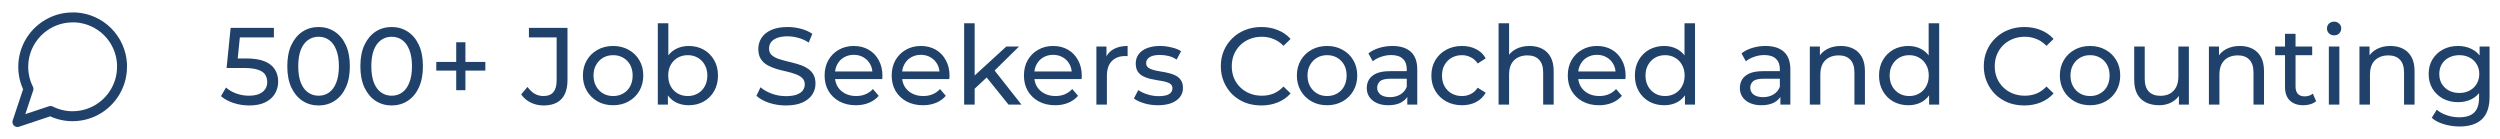 <svg xmlns="http://www.w3.org/2000/svg" width="251" height="14" viewBox="0 0 251 14" fill="none"><path d="M12.25 6.708C12.252 7.478 12.072 8.238 11.725 8.925C11.313 9.748 10.681 10.441 9.898 10.925C9.115 11.41 8.212 11.666 7.292 11.667C6.522 11.669 5.762 11.489 5.075 11.142L1.75 12.25L2.858 8.925C2.511 8.238 2.331 7.478 2.333 6.708C2.334 5.788 2.59 4.885 3.075 4.102C3.559 3.319 4.251 2.687 5.075 2.275C5.762 1.928 6.522 1.748 7.292 1.75H7.583C8.799 1.817 9.948 2.33 10.809 3.191C11.67 4.052 12.183 5.201 12.25 6.417V6.708Z" stroke="#20426A" stroke-linecap="round" stroke-linejoin="round"></path><path d="M25.014 10.588C24.471 10.588 23.943 10.504 23.43 10.335C22.924 10.166 22.51 9.939 22.187 9.653L22.693 8.784C22.95 9.026 23.283 9.224 23.694 9.378C24.105 9.532 24.541 9.609 25.003 9.609C25.59 9.609 26.041 9.484 26.356 9.235C26.671 8.986 26.829 8.652 26.829 8.234C26.829 7.948 26.759 7.699 26.62 7.486C26.481 7.273 26.239 7.112 25.894 7.002C25.557 6.885 25.091 6.826 24.497 6.826H22.748L23.155 2.8H27.5V3.757H23.562L24.134 3.218L23.815 6.397L23.243 5.869H24.728C25.498 5.869 26.118 5.968 26.587 6.166C27.056 6.364 27.397 6.639 27.61 6.991C27.823 7.336 27.929 7.735 27.929 8.19C27.929 8.63 27.823 9.033 27.61 9.4C27.397 9.759 27.075 10.049 26.642 10.269C26.217 10.482 25.674 10.588 25.014 10.588ZM31.99 10.588C31.389 10.588 30.85 10.434 30.373 10.126C29.904 9.818 29.53 9.371 29.251 8.784C28.98 8.197 28.844 7.486 28.844 6.65C28.844 5.814 28.98 5.103 29.251 4.516C29.53 3.929 29.904 3.482 30.373 3.174C30.85 2.866 31.389 2.712 31.99 2.712C32.584 2.712 33.12 2.866 33.596 3.174C34.073 3.482 34.447 3.929 34.718 4.516C34.99 5.103 35.125 5.814 35.125 6.65C35.125 7.486 34.99 8.197 34.718 8.784C34.447 9.371 34.073 9.818 33.596 10.126C33.12 10.434 32.584 10.588 31.99 10.588ZM31.99 9.609C32.394 9.609 32.746 9.499 33.046 9.279C33.354 9.059 33.593 8.729 33.761 8.289C33.937 7.849 34.025 7.303 34.025 6.65C34.025 5.997 33.937 5.451 33.761 5.011C33.593 4.571 33.354 4.241 33.046 4.021C32.746 3.801 32.394 3.691 31.99 3.691C31.587 3.691 31.231 3.801 30.923 4.021C30.615 4.241 30.373 4.571 30.197 5.011C30.029 5.451 29.944 5.997 29.944 6.65C29.944 7.303 30.029 7.849 30.197 8.289C30.373 8.729 30.615 9.059 30.923 9.279C31.231 9.499 31.587 9.609 31.99 9.609ZM39.327 10.588C38.726 10.588 38.187 10.434 37.71 10.126C37.241 9.818 36.867 9.371 36.588 8.784C36.317 8.197 36.181 7.486 36.181 6.65C36.181 5.814 36.317 5.103 36.588 4.516C36.867 3.929 37.241 3.482 37.71 3.174C38.187 2.866 38.726 2.712 39.327 2.712C39.921 2.712 40.457 2.866 40.933 3.174C41.41 3.482 41.784 3.929 42.055 4.516C42.327 5.103 42.462 5.814 42.462 6.65C42.462 7.486 42.327 8.197 42.055 8.784C41.784 9.371 41.41 9.818 40.933 10.126C40.457 10.434 39.921 10.588 39.327 10.588ZM39.327 9.609C39.731 9.609 40.083 9.499 40.383 9.279C40.691 9.059 40.93 8.729 41.098 8.289C41.274 7.849 41.362 7.303 41.362 6.65C41.362 5.997 41.274 5.451 41.098 5.011C40.93 4.571 40.691 4.241 40.383 4.021C40.083 3.801 39.731 3.691 39.327 3.691C38.924 3.691 38.568 3.801 38.26 4.021C37.952 4.241 37.71 4.571 37.534 5.011C37.366 5.451 37.281 5.997 37.281 6.65C37.281 7.303 37.366 7.849 37.534 8.289C37.71 8.729 37.952 9.059 38.26 9.279C38.568 9.499 38.924 9.609 39.327 9.609ZM45.804 9.059V4.241H46.728V9.059H45.804ZM43.802 7.09V6.221H48.73V7.09H43.802ZM54.567 10.588C54.112 10.588 53.687 10.493 53.291 10.302C52.895 10.111 52.572 9.836 52.323 9.477L52.961 8.729C53.173 9.022 53.412 9.25 53.676 9.411C53.947 9.565 54.244 9.642 54.567 9.642C55.447 9.642 55.887 9.121 55.887 8.08V3.757H53.104V2.8H56.976V8.025C56.976 8.883 56.77 9.525 56.36 9.95C55.956 10.375 55.359 10.588 54.567 10.588ZM61.559 10.566C60.973 10.566 60.452 10.438 59.998 10.181C59.543 9.924 59.184 9.572 58.919 9.125C58.656 8.67 58.523 8.157 58.523 7.585C58.523 7.006 58.656 6.492 58.919 6.045C59.184 5.598 59.543 5.249 59.998 5C60.452 4.743 60.973 4.615 61.559 4.615C62.139 4.615 62.656 4.743 63.111 5C63.572 5.249 63.932 5.598 64.189 6.045C64.453 6.485 64.585 6.998 64.585 7.585C64.585 8.164 64.453 8.678 64.189 9.125C63.932 9.572 63.572 9.924 63.111 10.181C62.656 10.438 62.139 10.566 61.559 10.566ZM61.559 9.642C61.934 9.642 62.267 9.558 62.56 9.389C62.861 9.22 63.096 8.982 63.264 8.674C63.433 8.359 63.517 7.996 63.517 7.585C63.517 7.167 63.433 6.808 63.264 6.507C63.096 6.199 62.861 5.961 62.56 5.792C62.267 5.623 61.934 5.539 61.559 5.539C61.185 5.539 60.852 5.623 60.559 5.792C60.265 5.961 60.031 6.199 59.855 6.507C59.678 6.808 59.59 7.167 59.59 7.585C59.59 7.996 59.678 8.359 59.855 8.674C60.031 8.982 60.265 9.22 60.559 9.389C60.852 9.558 61.185 9.642 61.559 9.642ZM69.136 10.566C68.637 10.566 68.186 10.456 67.783 10.236C67.387 10.009 67.072 9.675 66.837 9.235C66.61 8.795 66.496 8.245 66.496 7.585C66.496 6.925 66.613 6.375 66.848 5.935C67.09 5.495 67.409 5.165 67.805 4.945C68.208 4.725 68.652 4.615 69.136 4.615C69.708 4.615 70.214 4.74 70.654 4.989C71.094 5.238 71.442 5.587 71.699 6.034C71.956 6.474 72.084 6.991 72.084 7.585C72.084 8.179 71.956 8.7 71.699 9.147C71.442 9.594 71.094 9.943 70.654 10.192C70.214 10.441 69.708 10.566 69.136 10.566ZM66.045 10.5V2.338H67.101V6.221L66.991 7.574L67.057 8.927V10.5H66.045ZM69.048 9.642C69.422 9.642 69.756 9.558 70.049 9.389C70.35 9.22 70.584 8.982 70.753 8.674C70.929 8.359 71.017 7.996 71.017 7.585C71.017 7.167 70.929 6.808 70.753 6.507C70.584 6.199 70.35 5.961 70.049 5.792C69.756 5.623 69.422 5.539 69.048 5.539C68.681 5.539 68.348 5.623 68.047 5.792C67.754 5.961 67.519 6.199 67.343 6.507C67.174 6.808 67.09 7.167 67.09 7.585C67.09 7.996 67.174 8.359 67.343 8.674C67.519 8.982 67.754 9.22 68.047 9.389C68.348 9.558 68.681 9.642 69.048 9.642ZM78.895 10.588C78.308 10.588 77.747 10.5 77.212 10.324C76.677 10.141 76.255 9.906 75.947 9.62L76.354 8.762C76.647 9.019 77.021 9.231 77.476 9.4C77.931 9.569 78.404 9.653 78.895 9.653C79.342 9.653 79.705 9.602 79.984 9.499C80.263 9.396 80.468 9.257 80.6 9.081C80.732 8.898 80.798 8.692 80.798 8.465C80.798 8.201 80.71 7.988 80.534 7.827C80.365 7.666 80.142 7.537 79.863 7.442C79.592 7.339 79.291 7.251 78.961 7.178C78.631 7.105 78.297 7.02 77.96 6.925C77.63 6.822 77.326 6.694 77.047 6.54C76.776 6.386 76.556 6.181 76.387 5.924C76.218 5.66 76.134 5.323 76.134 4.912C76.134 4.516 76.237 4.153 76.442 3.823C76.655 3.486 76.977 3.218 77.41 3.02C77.85 2.815 78.407 2.712 79.082 2.712C79.529 2.712 79.973 2.771 80.413 2.888C80.853 3.005 81.234 3.174 81.557 3.394L81.194 4.274C80.864 4.054 80.516 3.896 80.149 3.801C79.782 3.698 79.427 3.647 79.082 3.647C78.649 3.647 78.294 3.702 78.015 3.812C77.736 3.922 77.531 4.069 77.399 4.252C77.274 4.435 77.212 4.641 77.212 4.868C77.212 5.139 77.296 5.356 77.465 5.517C77.641 5.678 77.865 5.807 78.136 5.902C78.415 5.997 78.719 6.085 79.049 6.166C79.379 6.239 79.709 6.324 80.039 6.419C80.376 6.514 80.681 6.639 80.952 6.793C81.231 6.947 81.454 7.152 81.623 7.409C81.792 7.666 81.876 7.996 81.876 8.399C81.876 8.788 81.77 9.151 81.557 9.488C81.344 9.818 81.014 10.086 80.567 10.291C80.127 10.489 79.57 10.588 78.895 10.588ZM85.925 10.566C85.302 10.566 84.752 10.438 84.275 10.181C83.806 9.924 83.439 9.572 83.175 9.125C82.918 8.678 82.79 8.164 82.79 7.585C82.79 7.006 82.915 6.492 83.164 6.045C83.421 5.598 83.769 5.249 84.209 5C84.656 4.743 85.159 4.615 85.716 4.615C86.281 4.615 86.779 4.74 87.212 4.989C87.645 5.238 87.982 5.59 88.224 6.045C88.474 6.492 88.598 7.017 88.598 7.618C88.598 7.662 88.594 7.713 88.587 7.772C88.587 7.831 88.584 7.886 88.576 7.937H83.615V7.178H88.026L87.597 7.442C87.605 7.068 87.528 6.734 87.366 6.441C87.205 6.148 86.981 5.92 86.695 5.759C86.416 5.59 86.09 5.506 85.716 5.506C85.35 5.506 85.023 5.59 84.737 5.759C84.451 5.92 84.228 6.151 84.066 6.452C83.905 6.745 83.824 7.083 83.824 7.464V7.64C83.824 8.029 83.912 8.377 84.088 8.685C84.272 8.986 84.525 9.22 84.847 9.389C85.17 9.558 85.54 9.642 85.958 9.642C86.303 9.642 86.615 9.583 86.893 9.466C87.179 9.349 87.428 9.173 87.641 8.938L88.224 9.62C87.96 9.928 87.63 10.163 87.234 10.324C86.846 10.485 86.409 10.566 85.925 10.566ZM92.66 10.566C92.037 10.566 91.487 10.438 91.01 10.181C90.541 9.924 90.174 9.572 89.91 9.125C89.654 8.678 89.525 8.164 89.525 7.585C89.525 7.006 89.65 6.492 89.9 6.045C90.156 5.598 90.504 5.249 90.945 5C91.392 4.743 91.894 4.615 92.451 4.615C93.016 4.615 93.515 4.74 93.948 4.989C94.38 5.238 94.718 5.59 94.96 6.045C95.209 6.492 95.334 7.017 95.334 7.618C95.334 7.662 95.33 7.713 95.323 7.772C95.323 7.831 95.319 7.886 95.311 7.937H90.35V7.178H94.761L94.332 7.442C94.34 7.068 94.263 6.734 94.102 6.441C93.94 6.148 93.716 5.92 93.43 5.759C93.152 5.59 92.826 5.506 92.451 5.506C92.085 5.506 91.758 5.59 91.472 5.759C91.186 5.92 90.963 6.151 90.802 6.452C90.64 6.745 90.559 7.083 90.559 7.464V7.64C90.559 8.029 90.647 8.377 90.823 8.685C91.007 8.986 91.26 9.22 91.582 9.389C91.905 9.558 92.275 9.642 92.694 9.642C93.038 9.642 93.35 9.583 93.629 9.466C93.915 9.349 94.164 9.173 94.376 8.938L94.96 9.62C94.695 9.928 94.365 10.163 93.969 10.324C93.581 10.485 93.144 10.566 92.66 10.566ZM97.658 9.092L97.68 7.739L101.035 4.67H102.311L99.737 7.2L99.165 7.684L97.658 9.092ZM96.8 10.5V2.338H97.856V10.5H96.8ZM101.255 10.5L98.967 7.662L99.649 6.815L102.553 10.5H101.255ZM105.938 10.566C105.314 10.566 104.764 10.438 104.288 10.181C103.818 9.924 103.452 9.572 103.188 9.125C102.931 8.678 102.803 8.164 102.803 7.585C102.803 7.006 102.927 6.492 103.177 6.045C103.433 5.598 103.782 5.249 104.222 5C104.669 4.743 105.171 4.615 105.729 4.615C106.293 4.615 106.792 4.74 107.225 4.989C107.657 5.238 107.995 5.59 108.237 6.045C108.486 6.492 108.611 7.017 108.611 7.618C108.611 7.662 108.607 7.713 108.6 7.772C108.6 7.831 108.596 7.886 108.589 7.937H103.628V7.178H108.039L107.61 7.442C107.617 7.068 107.54 6.734 107.379 6.441C107.217 6.148 106.994 5.92 106.708 5.759C106.429 5.59 106.103 5.506 105.729 5.506C105.362 5.506 105.036 5.59 104.75 5.759C104.464 5.92 104.24 6.151 104.079 6.452C103.917 6.745 103.837 7.083 103.837 7.464V7.64C103.837 8.029 103.925 8.377 104.101 8.685C104.284 8.986 104.537 9.22 104.86 9.389C105.182 9.558 105.553 9.642 105.971 9.642C106.315 9.642 106.627 9.583 106.906 9.466C107.192 9.349 107.441 9.173 107.654 8.938L108.237 9.62C107.973 9.928 107.643 10.163 107.247 10.324C106.858 10.485 106.422 10.566 105.938 10.566ZM110.077 10.5V4.67H111.089V6.254L110.99 5.858C111.152 5.455 111.423 5.147 111.804 4.934C112.186 4.721 112.655 4.615 113.212 4.615V5.638C113.168 5.631 113.124 5.627 113.08 5.627C113.044 5.627 113.007 5.627 112.97 5.627C112.406 5.627 111.958 5.796 111.628 6.133C111.298 6.47 111.133 6.958 111.133 7.596V10.5H110.077ZM116.25 10.566C115.766 10.566 115.304 10.5 114.864 10.368C114.431 10.236 114.09 10.075 113.841 9.884L114.281 9.048C114.53 9.217 114.838 9.36 115.205 9.477C115.572 9.594 115.946 9.653 116.327 9.653C116.818 9.653 117.17 9.583 117.383 9.444C117.603 9.305 117.713 9.11 117.713 8.861C117.713 8.678 117.647 8.535 117.515 8.432C117.383 8.329 117.207 8.252 116.987 8.201C116.774 8.15 116.536 8.106 116.272 8.069C116.008 8.025 115.744 7.974 115.48 7.915C115.216 7.849 114.974 7.761 114.754 7.651C114.534 7.534 114.358 7.376 114.226 7.178C114.094 6.973 114.028 6.701 114.028 6.364C114.028 6.012 114.127 5.704 114.325 5.44C114.523 5.176 114.802 4.974 115.161 4.835C115.528 4.688 115.96 4.615 116.459 4.615C116.84 4.615 117.225 4.663 117.614 4.758C118.01 4.846 118.333 4.974 118.582 5.143L118.131 5.979C117.867 5.803 117.592 5.682 117.306 5.616C117.02 5.55 116.734 5.517 116.448 5.517C115.986 5.517 115.641 5.594 115.414 5.748C115.187 5.895 115.073 6.085 115.073 6.32C115.073 6.518 115.139 6.672 115.271 6.782C115.41 6.885 115.586 6.965 115.799 7.024C116.019 7.083 116.261 7.134 116.525 7.178C116.789 7.215 117.053 7.266 117.317 7.332C117.581 7.391 117.819 7.475 118.032 7.585C118.252 7.695 118.428 7.849 118.56 8.047C118.699 8.245 118.769 8.509 118.769 8.839C118.769 9.191 118.666 9.495 118.461 9.752C118.256 10.009 117.966 10.21 117.592 10.357C117.218 10.496 116.771 10.566 116.25 10.566ZM126.64 10.588C126.053 10.588 125.511 10.493 125.012 10.302C124.521 10.104 124.092 9.829 123.725 9.477C123.366 9.118 123.083 8.7 122.878 8.223C122.673 7.746 122.57 7.222 122.57 6.65C122.57 6.078 122.673 5.554 122.878 5.077C123.083 4.6 123.369 4.186 123.736 3.834C124.103 3.475 124.532 3.2 125.023 3.009C125.522 2.811 126.064 2.712 126.651 2.712C127.245 2.712 127.791 2.815 128.29 3.02C128.796 3.218 129.225 3.515 129.577 3.911L128.862 4.604C128.569 4.296 128.239 4.069 127.872 3.922C127.505 3.768 127.113 3.691 126.695 3.691C126.262 3.691 125.859 3.764 125.485 3.911C125.118 4.058 124.799 4.263 124.528 4.527C124.257 4.791 124.044 5.106 123.89 5.473C123.743 5.832 123.67 6.225 123.67 6.65C123.67 7.075 123.743 7.471 123.89 7.838C124.044 8.197 124.257 8.509 124.528 8.773C124.799 9.037 125.118 9.242 125.485 9.389C125.859 9.536 126.262 9.609 126.695 9.609C127.113 9.609 127.505 9.536 127.872 9.389C128.239 9.235 128.569 9 128.862 8.685L129.577 9.378C129.225 9.774 128.796 10.075 128.29 10.28C127.791 10.485 127.241 10.588 126.64 10.588ZM133.242 10.566C132.655 10.566 132.135 10.438 131.68 10.181C131.225 9.924 130.866 9.572 130.602 9.125C130.338 8.67 130.206 8.157 130.206 7.585C130.206 7.006 130.338 6.492 130.602 6.045C130.866 5.598 131.225 5.249 131.68 5C132.135 4.743 132.655 4.615 133.242 4.615C133.821 4.615 134.338 4.743 134.793 5C135.255 5.249 135.614 5.598 135.871 6.045C136.135 6.485 136.267 6.998 136.267 7.585C136.267 8.164 136.135 8.678 135.871 9.125C135.614 9.572 135.255 9.924 134.793 10.181C134.338 10.438 133.821 10.566 133.242 10.566ZM133.242 9.642C133.616 9.642 133.95 9.558 134.243 9.389C134.544 9.22 134.778 8.982 134.947 8.674C135.116 8.359 135.2 7.996 135.2 7.585C135.2 7.167 135.116 6.808 134.947 6.507C134.778 6.199 134.544 5.961 134.243 5.792C133.95 5.623 133.616 5.539 133.242 5.539C132.868 5.539 132.534 5.623 132.241 5.792C131.948 5.961 131.713 6.199 131.537 6.507C131.361 6.808 131.273 7.167 131.273 7.585C131.273 7.996 131.361 8.359 131.537 8.674C131.713 8.982 131.948 9.22 132.241 9.389C132.534 9.558 132.868 9.642 133.242 9.642ZM141.293 10.5V9.268L141.238 9.037V6.936C141.238 6.489 141.106 6.144 140.842 5.902C140.585 5.653 140.197 5.528 139.676 5.528C139.331 5.528 138.994 5.587 138.664 5.704C138.334 5.814 138.055 5.964 137.828 6.155L137.388 5.363C137.689 5.121 138.048 4.938 138.466 4.813C138.891 4.681 139.335 4.615 139.797 4.615C140.596 4.615 141.212 4.809 141.645 5.198C142.078 5.587 142.294 6.181 142.294 6.98V10.5H141.293ZM139.379 10.566C138.946 10.566 138.565 10.493 138.235 10.346C137.912 10.199 137.663 9.998 137.487 9.741C137.311 9.477 137.223 9.18 137.223 8.85C137.223 8.535 137.296 8.249 137.443 7.992C137.597 7.735 137.843 7.53 138.18 7.376C138.525 7.222 138.987 7.145 139.566 7.145H141.414V7.904H139.61C139.082 7.904 138.726 7.992 138.543 8.168C138.36 8.344 138.268 8.557 138.268 8.806C138.268 9.092 138.382 9.323 138.609 9.499C138.836 9.668 139.152 9.752 139.555 9.752C139.951 9.752 140.296 9.664 140.589 9.488C140.89 9.312 141.106 9.055 141.238 8.718L141.447 9.444C141.308 9.789 141.062 10.064 140.71 10.269C140.358 10.467 139.914 10.566 139.379 10.566ZM146.789 10.566C146.195 10.566 145.663 10.438 145.194 10.181C144.732 9.924 144.369 9.572 144.105 9.125C143.841 8.678 143.709 8.164 143.709 7.585C143.709 7.006 143.841 6.492 144.105 6.045C144.369 5.598 144.732 5.249 145.194 5C145.663 4.743 146.195 4.615 146.789 4.615C147.317 4.615 147.786 4.721 148.197 4.934C148.615 5.139 148.938 5.447 149.165 5.858L148.362 6.375C148.171 6.089 147.937 5.88 147.658 5.748C147.387 5.609 147.093 5.539 146.778 5.539C146.397 5.539 146.056 5.623 145.755 5.792C145.454 5.961 145.216 6.199 145.04 6.507C144.864 6.808 144.776 7.167 144.776 7.585C144.776 8.003 144.864 8.366 145.04 8.674C145.216 8.982 145.454 9.22 145.755 9.389C146.056 9.558 146.397 9.642 146.778 9.642C147.093 9.642 147.387 9.576 147.658 9.444C147.937 9.305 148.171 9.092 148.362 8.806L149.165 9.312C148.938 9.715 148.615 10.027 148.197 10.247C147.786 10.46 147.317 10.566 146.789 10.566ZM153.57 4.615C154.047 4.615 154.465 4.707 154.824 4.89C155.191 5.073 155.477 5.352 155.682 5.726C155.887 6.1 155.99 6.573 155.99 7.145V10.5H154.934V7.266C154.934 6.701 154.795 6.276 154.516 5.99C154.245 5.704 153.86 5.561 153.361 5.561C152.987 5.561 152.661 5.634 152.382 5.781C152.103 5.928 151.887 6.144 151.733 6.43C151.586 6.716 151.513 7.072 151.513 7.497V10.5H150.457V2.338H151.513V6.243L151.304 5.825C151.495 5.444 151.788 5.147 152.184 4.934C152.58 4.721 153.042 4.615 153.57 4.615ZM160.54 10.566C159.917 10.566 159.367 10.438 158.89 10.181C158.421 9.924 158.054 9.572 157.79 9.125C157.534 8.678 157.405 8.164 157.405 7.585C157.405 7.006 157.53 6.492 157.779 6.045C158.036 5.598 158.384 5.249 158.824 5C159.272 4.743 159.774 4.615 160.331 4.615C160.896 4.615 161.395 4.74 161.827 4.989C162.26 5.238 162.597 5.59 162.839 6.045C163.089 6.492 163.213 7.017 163.213 7.618C163.213 7.662 163.21 7.713 163.202 7.772C163.202 7.831 163.199 7.886 163.191 7.937H158.23V7.178H162.641L162.212 7.442C162.22 7.068 162.143 6.734 161.981 6.441C161.82 6.148 161.596 5.92 161.31 5.759C161.032 5.59 160.705 5.506 160.331 5.506C159.965 5.506 159.638 5.59 159.352 5.759C159.066 5.92 158.843 6.151 158.681 6.452C158.52 6.745 158.439 7.083 158.439 7.464V7.64C158.439 8.029 158.527 8.377 158.703 8.685C158.887 8.986 159.14 9.22 159.462 9.389C159.785 9.558 160.155 9.642 160.573 9.642C160.918 9.642 161.23 9.583 161.508 9.466C161.794 9.349 162.044 9.173 162.256 8.938L162.839 9.62C162.575 9.928 162.245 10.163 161.849 10.324C161.461 10.485 161.024 10.566 160.54 10.566ZM167.089 10.566C166.524 10.566 166.018 10.441 165.571 10.192C165.131 9.943 164.782 9.594 164.526 9.147C164.269 8.7 164.141 8.179 164.141 7.585C164.141 6.991 164.269 6.474 164.526 6.034C164.782 5.587 165.131 5.238 165.571 4.989C166.018 4.74 166.524 4.615 167.089 4.615C167.58 4.615 168.024 4.725 168.42 4.945C168.816 5.165 169.131 5.495 169.366 5.935C169.608 6.375 169.729 6.925 169.729 7.585C169.729 8.245 169.611 8.795 169.377 9.235C169.149 9.675 168.838 10.009 168.442 10.236C168.046 10.456 167.595 10.566 167.089 10.566ZM167.177 9.642C167.543 9.642 167.873 9.558 168.167 9.389C168.467 9.22 168.702 8.982 168.871 8.674C169.047 8.359 169.135 7.996 169.135 7.585C169.135 7.167 169.047 6.808 168.871 6.507C168.702 6.199 168.467 5.961 168.167 5.792C167.873 5.623 167.543 5.539 167.177 5.539C166.803 5.539 166.469 5.623 166.176 5.792C165.882 5.961 165.648 6.199 165.472 6.507C165.296 6.808 165.208 7.167 165.208 7.585C165.208 7.996 165.296 8.359 165.472 8.674C165.648 8.982 165.882 9.22 166.176 9.389C166.469 9.558 166.803 9.642 167.177 9.642ZM169.168 10.5V8.927L169.234 7.574L169.124 6.221V2.338H170.18V10.5H169.168ZM178.751 10.5V9.268L178.696 9.037V6.936C178.696 6.489 178.564 6.144 178.3 5.902C178.043 5.653 177.655 5.528 177.134 5.528C176.789 5.528 176.452 5.587 176.122 5.704C175.792 5.814 175.513 5.964 175.286 6.155L174.846 5.363C175.147 5.121 175.506 4.938 175.924 4.813C176.349 4.681 176.793 4.615 177.255 4.615C178.054 4.615 178.67 4.809 179.103 5.198C179.536 5.587 179.752 6.181 179.752 6.98V10.5H178.751ZM176.837 10.566C176.404 10.566 176.023 10.493 175.693 10.346C175.37 10.199 175.121 9.998 174.945 9.741C174.769 9.477 174.681 9.18 174.681 8.85C174.681 8.535 174.754 8.249 174.901 7.992C175.055 7.735 175.301 7.53 175.638 7.376C175.983 7.222 176.445 7.145 177.024 7.145H178.872V7.904H177.068C176.54 7.904 176.184 7.992 176.001 8.168C175.818 8.344 175.726 8.557 175.726 8.806C175.726 9.092 175.84 9.323 176.067 9.499C176.294 9.668 176.61 9.752 177.013 9.752C177.409 9.752 177.754 9.664 178.047 9.488C178.348 9.312 178.564 9.055 178.696 8.718L178.905 9.444C178.766 9.789 178.52 10.064 178.168 10.269C177.816 10.467 177.372 10.566 176.837 10.566ZM184.819 4.615C185.296 4.615 185.714 4.707 186.073 4.89C186.44 5.073 186.726 5.352 186.931 5.726C187.136 6.1 187.239 6.573 187.239 7.145V10.5H186.183V7.266C186.183 6.701 186.044 6.276 185.765 5.99C185.494 5.704 185.109 5.561 184.61 5.561C184.236 5.561 183.91 5.634 183.631 5.781C183.352 5.928 183.136 6.144 182.982 6.43C182.835 6.716 182.762 7.072 182.762 7.497V10.5H181.706V4.67H182.718V6.243L182.553 5.825C182.744 5.444 183.037 5.147 183.433 4.934C183.829 4.721 184.291 4.615 184.819 4.615ZM191.602 10.566C191.038 10.566 190.532 10.441 190.084 10.192C189.644 9.943 189.296 9.594 189.039 9.147C188.783 8.7 188.654 8.179 188.654 7.585C188.654 6.991 188.783 6.474 189.039 6.034C189.296 5.587 189.644 5.238 190.084 4.989C190.532 4.74 191.038 4.615 191.602 4.615C192.094 4.615 192.537 4.725 192.933 4.945C193.329 5.165 193.645 5.495 193.879 5.935C194.121 6.375 194.242 6.925 194.242 7.585C194.242 8.245 194.125 8.795 193.89 9.235C193.663 9.675 193.351 10.009 192.955 10.236C192.559 10.456 192.108 10.566 191.602 10.566ZM191.69 9.642C192.057 9.642 192.387 9.558 192.68 9.389C192.981 9.22 193.216 8.982 193.384 8.674C193.56 8.359 193.648 7.996 193.648 7.585C193.648 7.167 193.56 6.808 193.384 6.507C193.216 6.199 192.981 5.961 192.68 5.792C192.387 5.623 192.057 5.539 191.69 5.539C191.316 5.539 190.983 5.623 190.689 5.792C190.396 5.961 190.161 6.199 189.985 6.507C189.809 6.808 189.721 7.167 189.721 7.585C189.721 7.996 189.809 8.359 189.985 8.674C190.161 8.982 190.396 9.22 190.689 9.389C190.983 9.558 191.316 9.642 191.69 9.642ZM193.681 10.5V8.927L193.747 7.574L193.637 6.221V2.338H194.693V10.5H193.681ZM203.243 10.588C202.656 10.588 202.113 10.493 201.615 10.302C201.123 10.104 200.694 9.829 200.328 9.477C199.968 9.118 199.686 8.7 199.481 8.223C199.275 7.746 199.173 7.222 199.173 6.65C199.173 6.078 199.275 5.554 199.481 5.077C199.686 4.6 199.972 4.186 200.339 3.834C200.705 3.475 201.134 3.2 201.626 3.009C202.124 2.811 202.667 2.712 203.254 2.712C203.848 2.712 204.394 2.815 204.893 3.02C205.399 3.218 205.828 3.515 206.18 3.911L205.465 4.604C205.171 4.296 204.841 4.069 204.475 3.922C204.108 3.768 203.716 3.691 203.298 3.691C202.865 3.691 202.462 3.764 202.088 3.911C201.721 4.058 201.402 4.263 201.131 4.527C200.859 4.791 200.647 5.106 200.493 5.473C200.346 5.832 200.273 6.225 200.273 6.65C200.273 7.075 200.346 7.471 200.493 7.838C200.647 8.197 200.859 8.509 201.131 8.773C201.402 9.037 201.721 9.242 202.088 9.389C202.462 9.536 202.865 9.609 203.298 9.609C203.716 9.609 204.108 9.536 204.475 9.389C204.841 9.235 205.171 9 205.465 8.685L206.18 9.378C205.828 9.774 205.399 10.075 204.893 10.28C204.394 10.485 203.844 10.588 203.243 10.588ZM209.845 10.566C209.258 10.566 208.737 10.438 208.283 10.181C207.828 9.924 207.469 9.572 207.205 9.125C206.941 8.67 206.809 8.157 206.809 7.585C206.809 7.006 206.941 6.492 207.205 6.045C207.469 5.598 207.828 5.249 208.283 5C208.737 4.743 209.258 4.615 209.845 4.615C210.424 4.615 210.941 4.743 211.396 5C211.858 5.249 212.217 5.598 212.474 6.045C212.738 6.485 212.87 6.998 212.87 7.585C212.87 8.164 212.738 8.678 212.474 9.125C212.217 9.572 211.858 9.924 211.396 10.181C210.941 10.438 210.424 10.566 209.845 10.566ZM209.845 9.642C210.219 9.642 210.552 9.558 210.846 9.389C211.146 9.22 211.381 8.982 211.55 8.674C211.718 8.359 211.803 7.996 211.803 7.585C211.803 7.167 211.718 6.808 211.55 6.507C211.381 6.199 211.146 5.961 210.846 5.792C210.552 5.623 210.219 5.539 209.845 5.539C209.471 5.539 209.137 5.623 208.844 5.792C208.55 5.961 208.316 6.199 208.14 6.507C207.964 6.808 207.876 7.167 207.876 7.585C207.876 7.996 207.964 8.359 208.14 8.674C208.316 8.982 208.55 9.22 208.844 9.389C209.137 9.558 209.471 9.642 209.845 9.642ZM216.783 10.566C216.284 10.566 215.844 10.474 215.463 10.291C215.089 10.108 214.796 9.829 214.583 9.455C214.378 9.074 214.275 8.597 214.275 8.025V4.67H215.331V7.904C215.331 8.476 215.467 8.905 215.738 9.191C216.017 9.477 216.405 9.62 216.904 9.62C217.271 9.62 217.59 9.547 217.861 9.4C218.132 9.246 218.341 9.026 218.488 8.74C218.635 8.447 218.708 8.095 218.708 7.684V4.67H219.764V10.5H218.763V8.927L218.928 9.345C218.737 9.734 218.451 10.034 218.07 10.247C217.689 10.46 217.26 10.566 216.783 10.566ZM224.887 4.615C225.364 4.615 225.782 4.707 226.141 4.89C226.508 5.073 226.794 5.352 226.999 5.726C227.205 6.1 227.307 6.573 227.307 7.145V10.5H226.251V7.266C226.251 6.701 226.112 6.276 225.833 5.99C225.562 5.704 225.177 5.561 224.678 5.561C224.304 5.561 223.978 5.634 223.699 5.781C223.421 5.928 223.204 6.144 223.05 6.43C222.904 6.716 222.83 7.072 222.83 7.497V10.5H221.774V4.67H222.786V6.243L222.621 5.825C222.812 5.444 223.105 5.147 223.501 4.934C223.897 4.721 224.359 4.615 224.887 4.615ZM231.264 10.566C230.677 10.566 230.222 10.408 229.9 10.093C229.577 9.778 229.416 9.327 229.416 8.74V3.394H230.472V8.696C230.472 9.011 230.549 9.253 230.703 9.422C230.864 9.591 231.091 9.675 231.385 9.675C231.715 9.675 231.99 9.583 232.21 9.4L232.54 10.159C232.378 10.298 232.184 10.401 231.957 10.467C231.737 10.533 231.506 10.566 231.264 10.566ZM228.426 5.539V4.67H232.144V5.539H228.426ZM233.816 10.5V4.67H234.872V10.5H233.816ZM234.344 3.548C234.139 3.548 233.967 3.482 233.827 3.35C233.695 3.218 233.629 3.057 233.629 2.866C233.629 2.668 233.695 2.503 233.827 2.371C233.967 2.239 234.139 2.173 234.344 2.173C234.55 2.173 234.718 2.239 234.85 2.371C234.99 2.496 235.059 2.653 235.059 2.844C235.059 3.042 234.993 3.211 234.861 3.35C234.729 3.482 234.557 3.548 234.344 3.548ZM240.002 4.615C240.478 4.615 240.896 4.707 241.256 4.89C241.622 5.073 241.908 5.352 242.114 5.726C242.319 6.1 242.422 6.573 242.422 7.145V10.5H241.366V7.266C241.366 6.701 241.226 6.276 240.948 5.99C240.676 5.704 240.291 5.561 239.793 5.561C239.419 5.561 239.092 5.634 238.814 5.781C238.535 5.928 238.319 6.144 238.165 6.43C238.018 6.716 237.945 7.072 237.945 7.497V10.5H236.889V4.67H237.901V6.243L237.736 5.825C237.926 5.444 238.22 5.147 238.616 4.934C239.012 4.721 239.474 4.615 240.002 4.615ZM246.928 12.7C246.393 12.7 245.872 12.623 245.366 12.469C244.867 12.322 244.46 12.11 244.145 11.831L244.651 11.017C244.922 11.252 245.256 11.435 245.652 11.567C246.048 11.706 246.462 11.776 246.895 11.776C247.584 11.776 248.09 11.615 248.413 11.292C248.736 10.969 248.897 10.478 248.897 9.818V8.586L249.007 7.431L248.952 6.265V4.67H249.953V9.708C249.953 10.735 249.696 11.49 249.183 11.974C248.67 12.458 247.918 12.7 246.928 12.7ZM246.796 10.258C246.231 10.258 245.725 10.141 245.278 9.906C244.838 9.664 244.486 9.33 244.222 8.905C243.965 8.48 243.837 7.988 243.837 7.431C243.837 6.866 243.965 6.375 244.222 5.957C244.486 5.532 244.838 5.202 245.278 4.967C245.725 4.732 246.231 4.615 246.796 4.615C247.295 4.615 247.749 4.718 248.16 4.923C248.571 5.121 248.897 5.429 249.139 5.847C249.388 6.265 249.513 6.793 249.513 7.431C249.513 8.062 249.388 8.586 249.139 9.004C248.897 9.422 248.571 9.737 248.16 9.95C247.749 10.155 247.295 10.258 246.796 10.258ZM246.917 9.334C247.306 9.334 247.65 9.253 247.951 9.092C248.252 8.931 248.486 8.707 248.655 8.421C248.831 8.135 248.919 7.805 248.919 7.431C248.919 7.057 248.831 6.727 248.655 6.441C248.486 6.155 248.252 5.935 247.951 5.781C247.65 5.62 247.306 5.539 246.917 5.539C246.528 5.539 246.18 5.62 245.872 5.781C245.571 5.935 245.333 6.155 245.157 6.441C244.988 6.727 244.904 7.057 244.904 7.431C244.904 7.805 244.988 8.135 245.157 8.421C245.333 8.707 245.571 8.931 245.872 9.092C246.18 9.253 246.528 9.334 246.917 9.334Z" fill="#20426A"></path></svg>